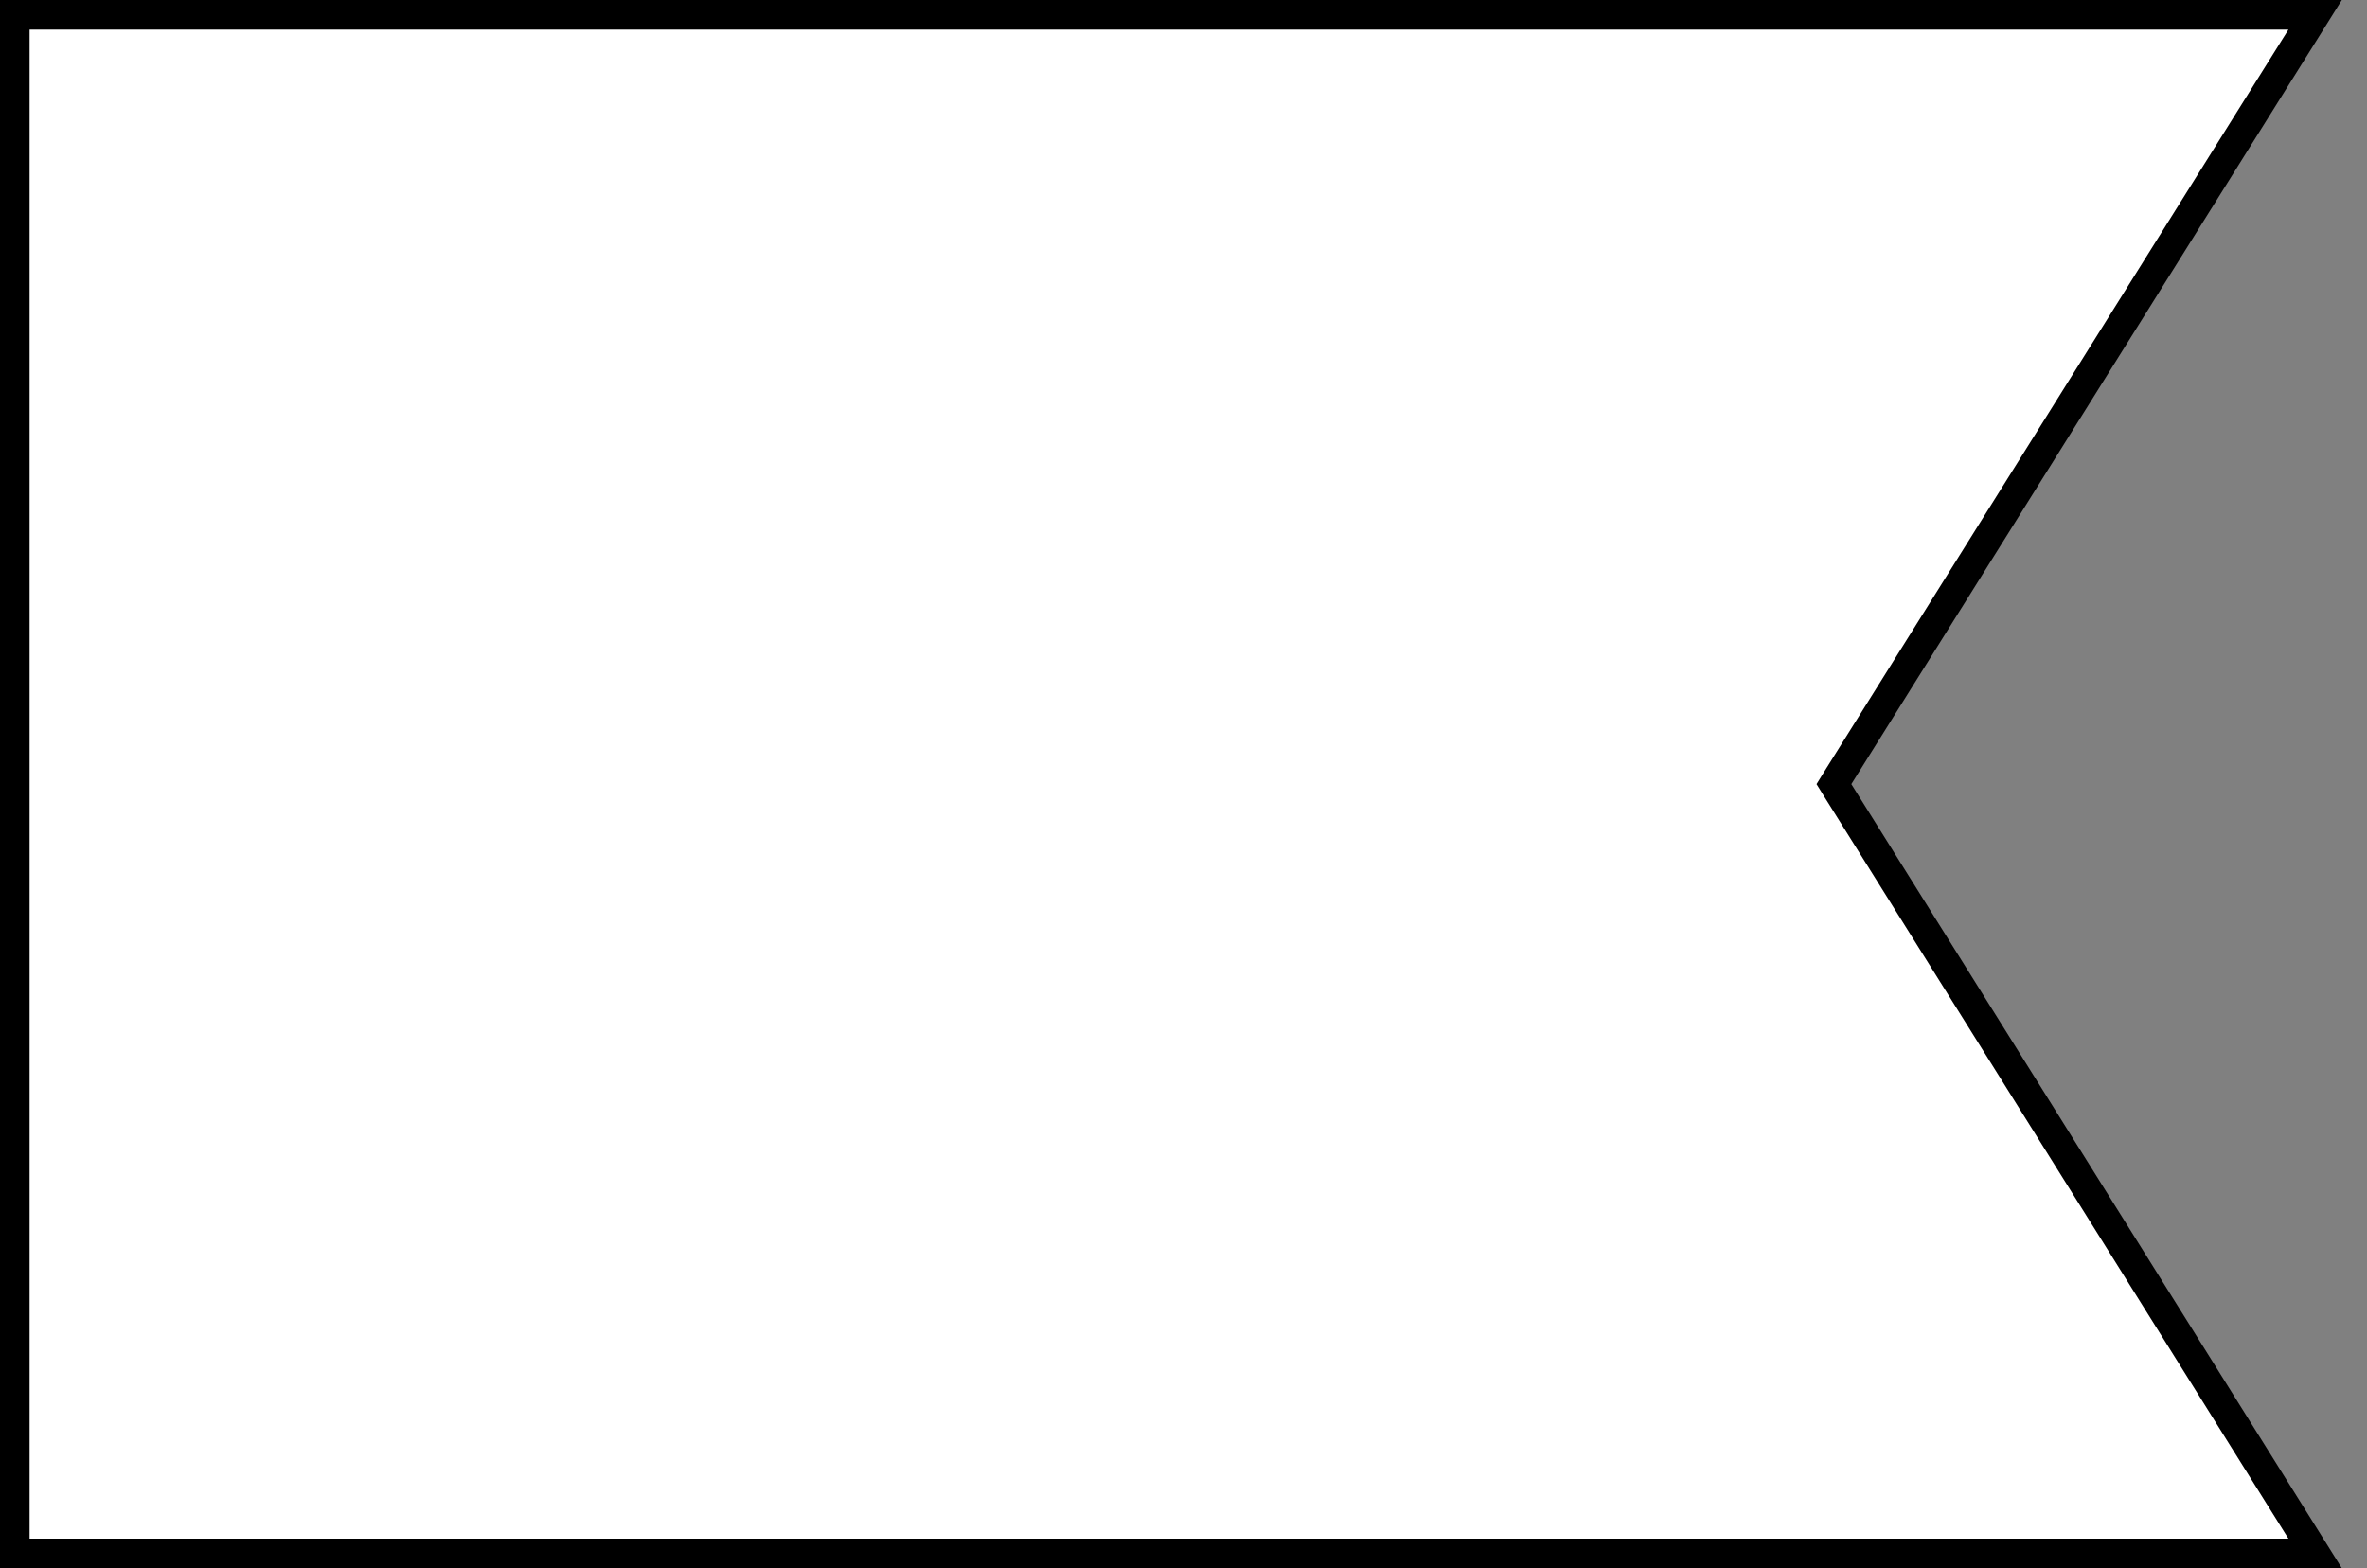 <svg xmlns="http://www.w3.org/2000/svg" width="80" height="53" viewBox="0 0 80 53" fill="none"><rect x="0" y="0" width="80" height="53" fill="#808080" stroke="none"/><path d="M78.247 0.5L62.148 26.234L61.983 26.5L62.148 26.766L78.247 52.5H0.5V0.5H78.247Z" fill="white" stroke="black"></path></svg>